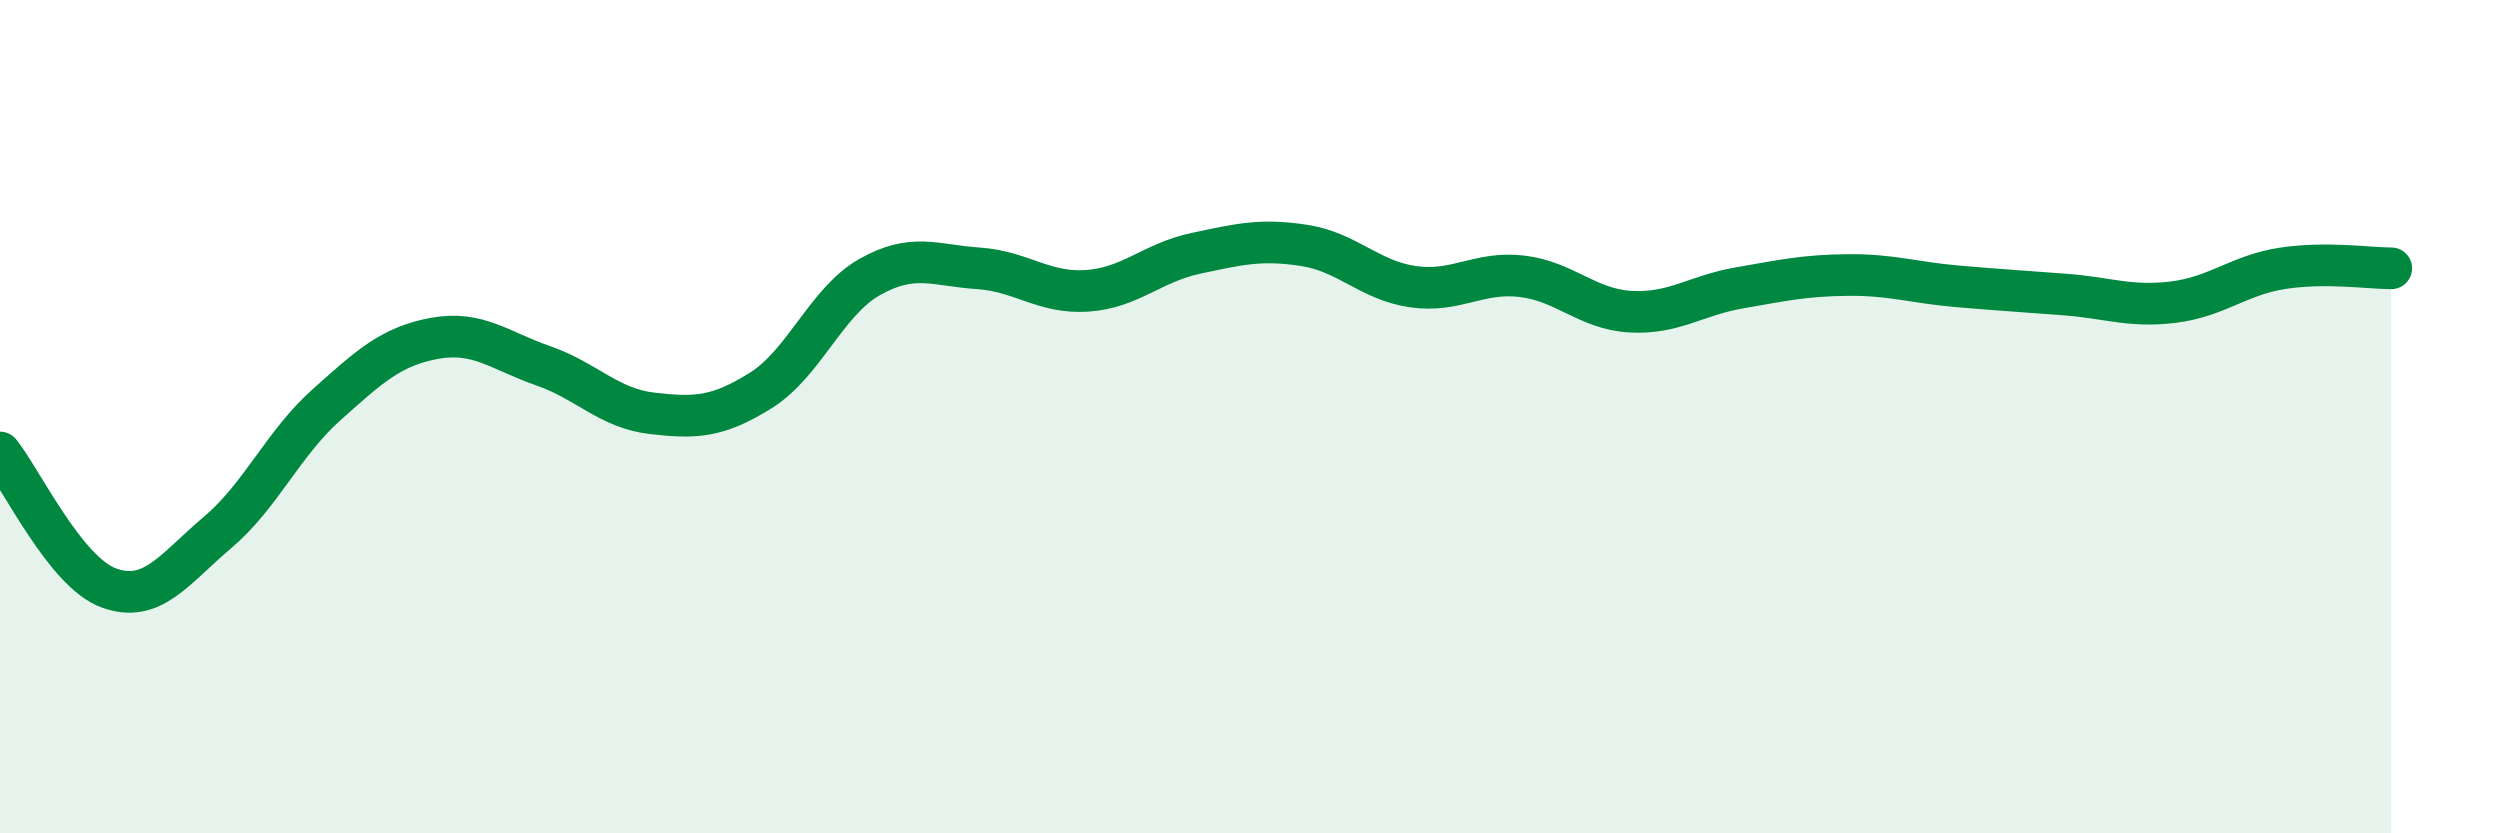 
    <svg width="60" height="20" viewBox="0 0 60 20" xmlns="http://www.w3.org/2000/svg">
      <path
        d="M 0,10.86 C 0.52,11.51 1.57,13.73 2.61,14.11 C 3.65,14.49 4.18,13.66 5.22,12.78 C 6.26,11.9 6.79,10.65 7.83,9.72 C 8.87,8.79 9.39,8.31 10.43,8.12 C 11.47,7.93 12,8.42 13.04,8.78 C 14.08,9.14 14.61,9.8 15.65,9.92 C 16.69,10.04 17.22,10.02 18.26,9.37 C 19.3,8.72 19.83,7.24 20.87,6.65 C 21.91,6.06 22.44,6.37 23.48,6.44 C 24.52,6.51 25.05,7.05 26.09,6.98 C 27.13,6.91 27.66,6.3 28.7,6.08 C 29.74,5.86 30.26,5.73 31.3,5.89 C 32.34,6.05 32.87,6.73 33.91,6.88 C 34.95,7.03 35.48,6.51 36.52,6.63 C 37.56,6.75 38.09,7.42 39.13,7.48 C 40.17,7.54 40.7,7.09 41.74,6.91 C 42.78,6.73 43.31,6.61 44.35,6.6 C 45.39,6.59 45.92,6.78 46.96,6.87 C 48,6.96 48.53,6.99 49.57,7.07 C 50.61,7.15 51.13,7.38 52.17,7.25 C 53.21,7.12 53.74,6.6 54.78,6.44 C 55.82,6.28 56.87,6.44 57.39,6.44L57.39 20L0 20Z"
        fill="#008740"
        opacity="0.1"
        stroke-linecap="round"
        stroke-linejoin="round"
      />
      <path
        d="M 0,10.86 C 0.52,11.51 1.57,13.73 2.61,14.11 C 3.65,14.49 4.18,13.66 5.22,12.78 C 6.26,11.9 6.79,10.65 7.83,9.72 C 8.87,8.79 9.39,8.31 10.43,8.12 C 11.47,7.93 12,8.42 13.04,8.78 C 14.08,9.14 14.61,9.8 15.65,9.92 C 16.69,10.04 17.22,10.02 18.26,9.37 C 19.3,8.72 19.83,7.24 20.87,6.65 C 21.91,6.06 22.44,6.37 23.48,6.44 C 24.52,6.51 25.05,7.05 26.09,6.98 C 27.13,6.91 27.66,6.3 28.7,6.08 C 29.74,5.86 30.26,5.73 31.3,5.89 C 32.34,6.05 32.87,6.73 33.91,6.88 C 34.95,7.03 35.48,6.51 36.52,6.63 C 37.56,6.75 38.09,7.42 39.13,7.48 C 40.17,7.54 40.7,7.09 41.74,6.91 C 42.78,6.73 43.31,6.61 44.35,6.6 C 45.39,6.59 45.92,6.78 46.96,6.87 C 48,6.96 48.53,6.99 49.57,7.07 C 50.61,7.15 51.13,7.38 52.17,7.25 C 53.21,7.12 53.74,6.6 54.78,6.44 C 55.82,6.28 56.87,6.44 57.39,6.44"
        stroke="#008740"
        stroke-width="1"
        fill="none"
        stroke-linecap="round"
        stroke-linejoin="round"
      />
    </svg>
  